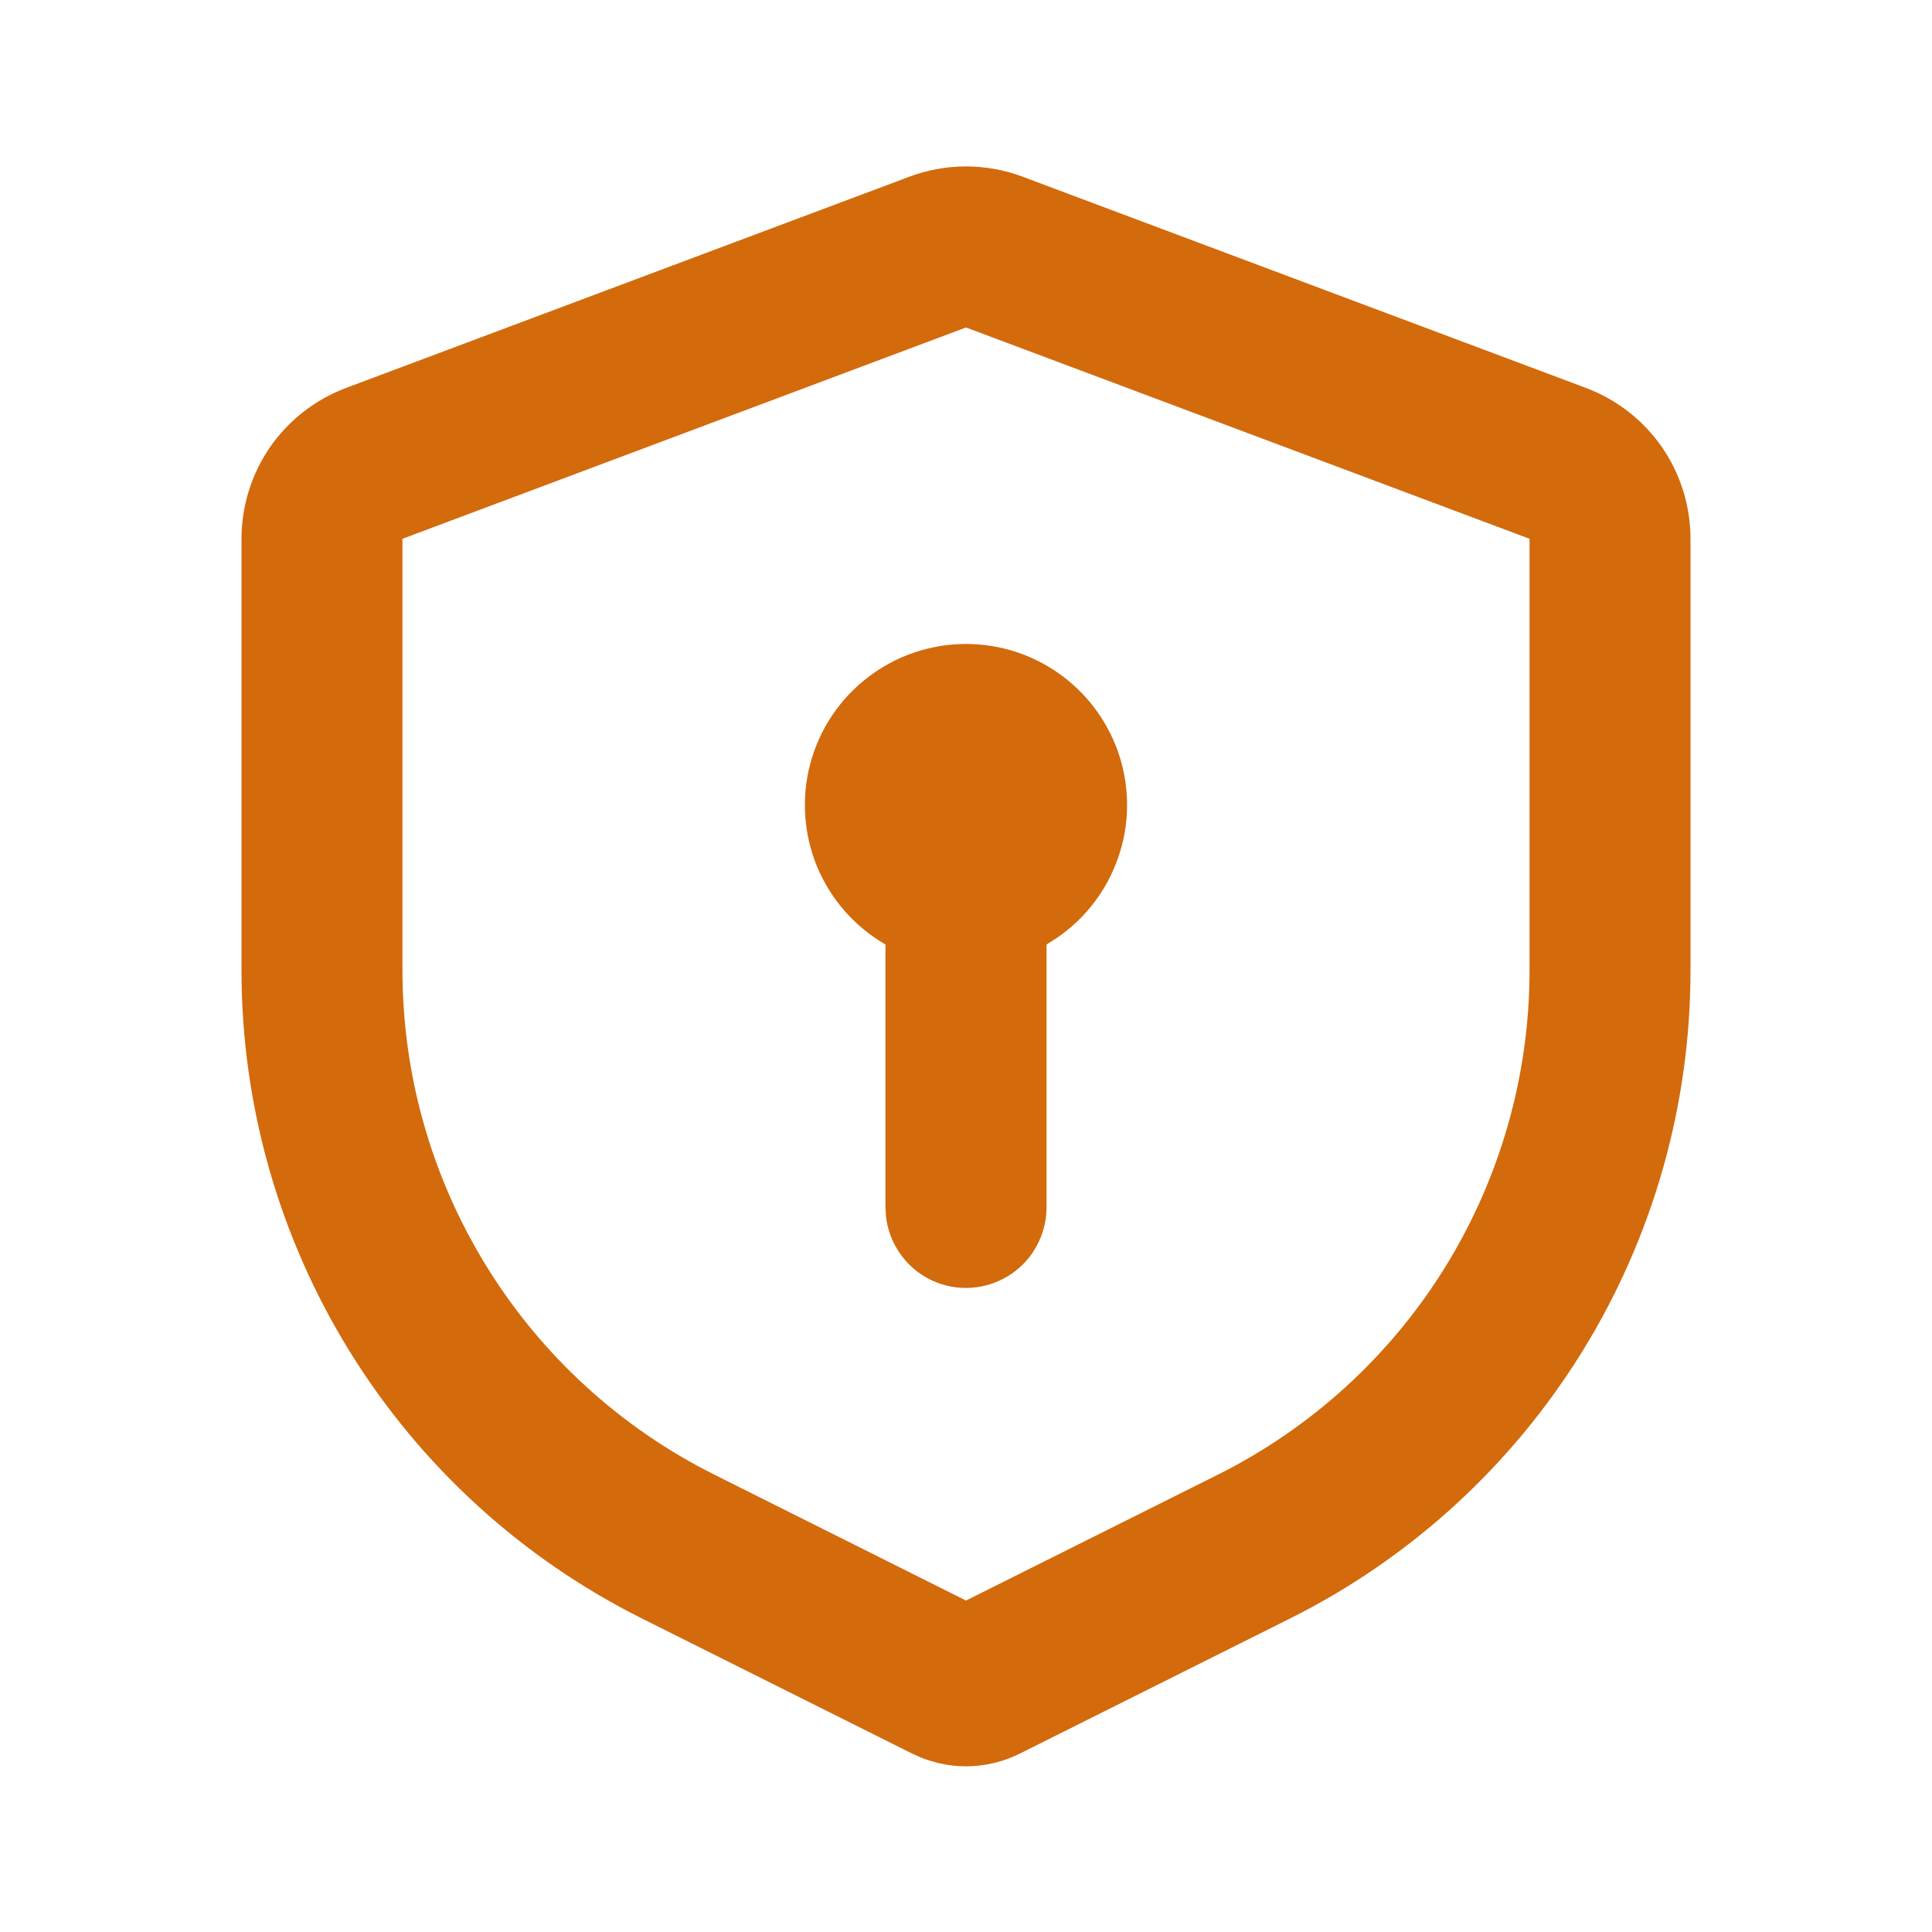 <?xml version="1.0" encoding="UTF-8"?> <svg xmlns="http://www.w3.org/2000/svg" width="16" height="16" viewBox="0 0 16 16" fill="none"><g clip-path="url(#clip0_2065_688)"><path d="M8.468 1.463L13.135 3.213C13.389 3.309 13.608 3.479 13.763 3.702C13.917 3.925 14 4.191 14 4.462V8.037C14 9.152 13.69 10.244 13.104 11.192C12.518 12.14 11.68 12.906 10.683 13.404L8.447 14.522C8.308 14.591 8.155 14.628 8 14.628C7.845 14.628 7.692 14.591 7.553 14.522L5.317 13.404C4.32 12.906 3.482 12.14 2.896 11.192C2.31 10.244 2 9.152 2 8.037V4.462C2 4.191 2.083 3.925 2.237 3.702C2.392 3.479 2.611 3.309 2.865 3.213L7.532 1.463C7.834 1.35 8.166 1.35 8.468 1.463ZM8 2.712L3.333 4.462V8.037C3.333 8.904 3.575 9.753 4.031 10.49C4.486 11.227 5.138 11.823 5.913 12.211L8 13.255L10.087 12.212C10.862 11.824 11.514 11.229 11.97 10.491C12.425 9.754 12.667 8.904 12.667 8.037V4.462L8 2.712ZM8 5.333C8.285 5.333 8.562 5.424 8.791 5.593C9.02 5.762 9.189 5.999 9.274 6.271C9.358 6.543 9.354 6.834 9.26 7.103C9.167 7.372 8.99 7.604 8.756 7.765L8.667 7.822V10C8.666 10.17 8.601 10.333 8.485 10.457C8.368 10.58 8.209 10.655 8.039 10.665C7.869 10.675 7.702 10.62 7.572 10.511C7.442 10.401 7.358 10.247 7.338 10.078L7.333 10V7.822C7.079 7.675 6.88 7.449 6.767 7.178C6.655 6.906 6.635 6.605 6.711 6.322C6.787 6.038 6.955 5.787 7.188 5.609C7.421 5.43 7.706 5.333 8 5.333Z" fill="#D36A0C"></path></g><defs><clipPath id="clip0_2065_688"><rect width="16" height="16" fill="white"></rect></clipPath></defs></svg> 
